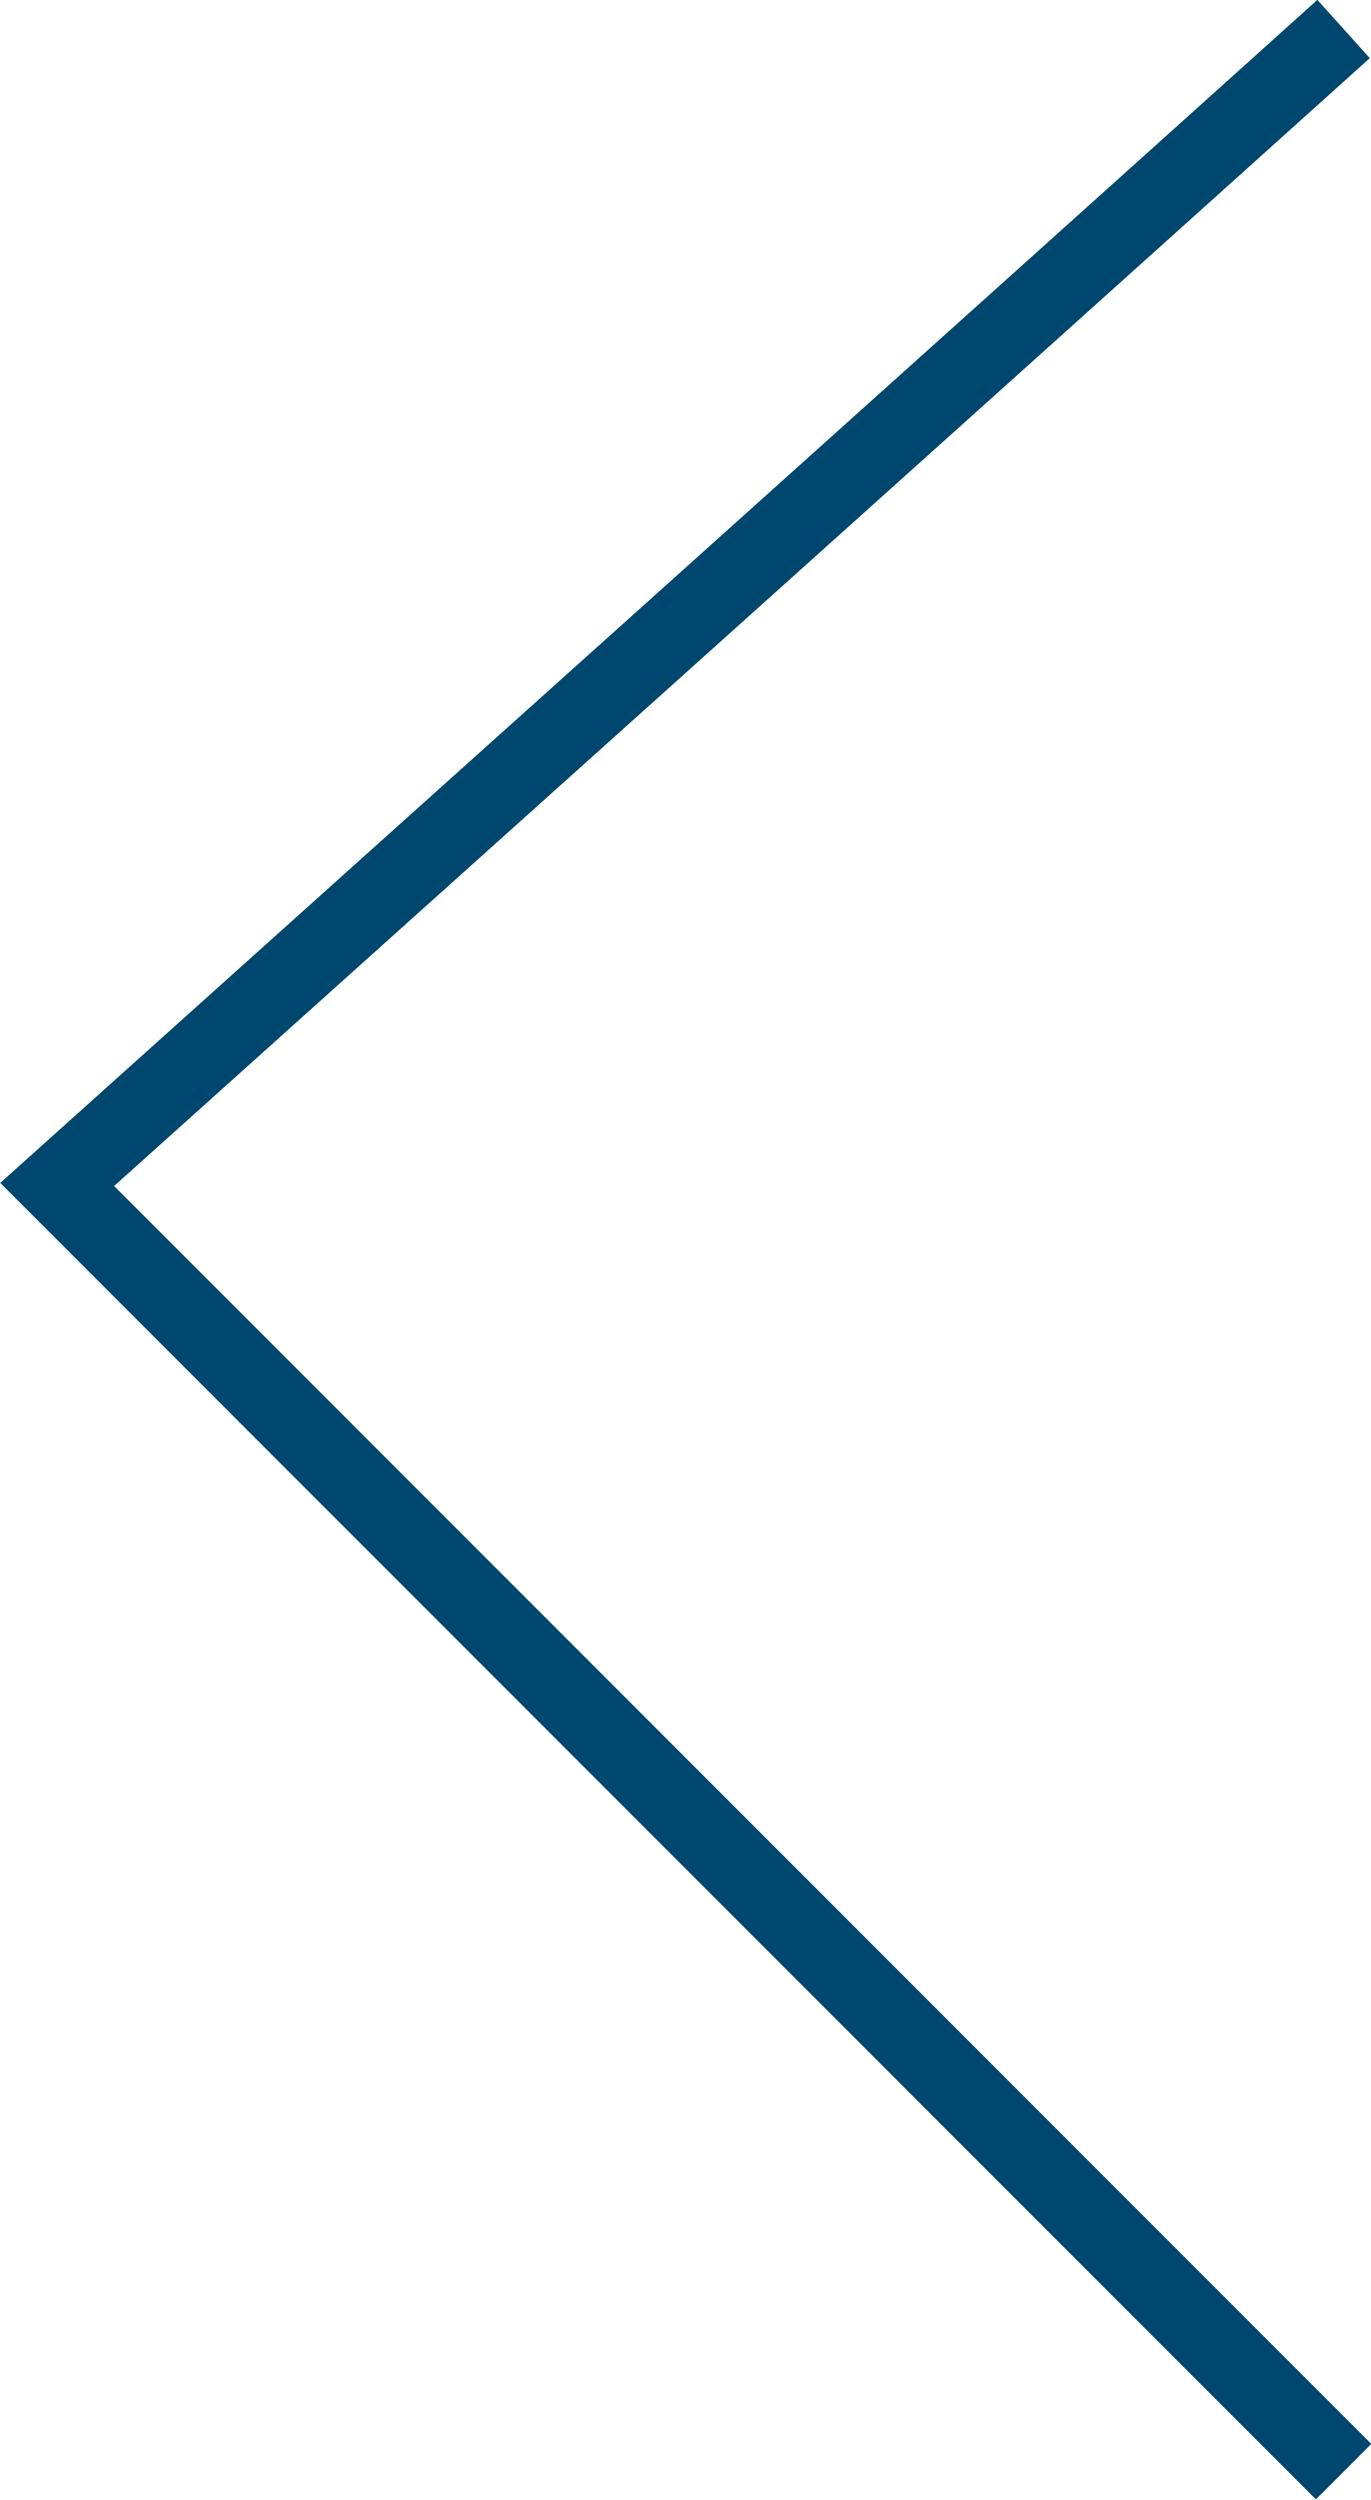 <?xml version="1.0" encoding="UTF-8"?> <svg xmlns="http://www.w3.org/2000/svg" id="_Слой_2" data-name="Слой 2" viewBox="0 0 17.5 31.89"> <defs> <style> .cls-1 { fill: none; fill-rule: evenodd; stroke: #00476f; stroke-miterlimit: 10; } </style> </defs> <g id="Layer_1" data-name="Layer 1"> <path class="cls-1" d="M17.15.37C11.68,5.29,6.2,10.2.73,15.11c5.47,5.47,10.95,10.95,16.42,16.42"></path> </g> </svg> 